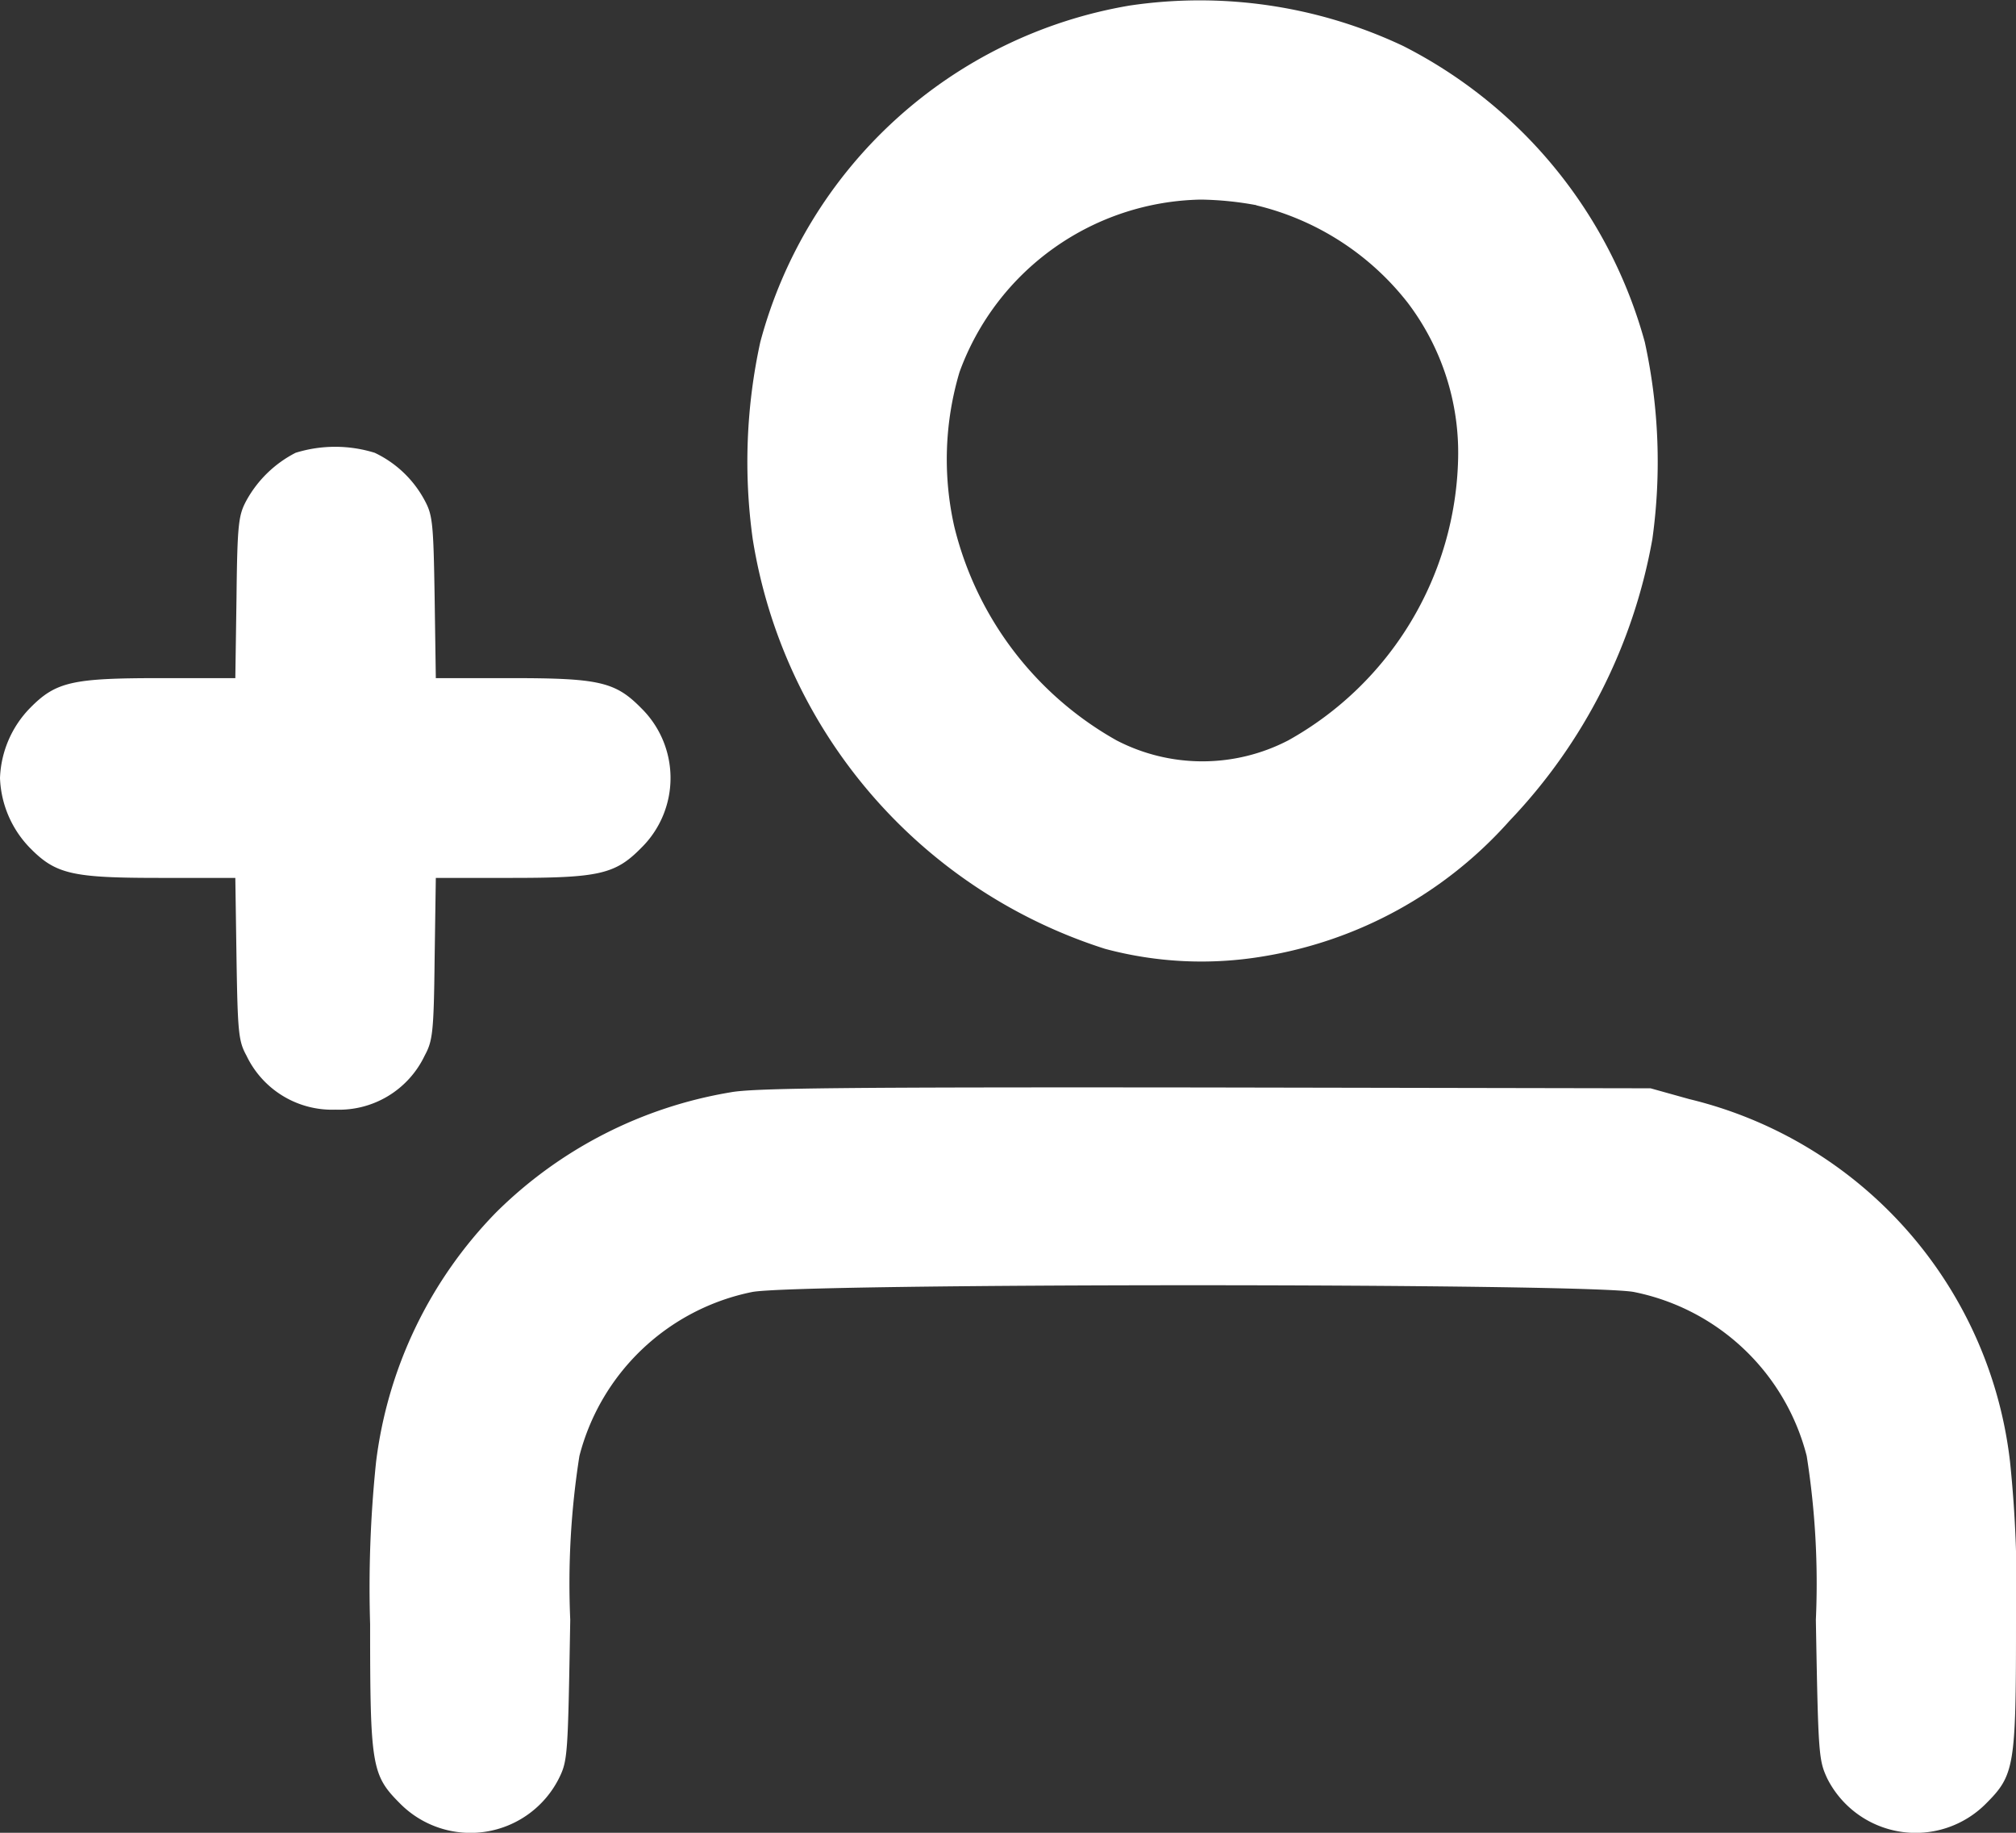 <svg id="add-user" xmlns="http://www.w3.org/2000/svg" width="22" height="20" viewBox="0 0 22 20">
  <rect x="0" y="0" width="22" height="20" fill="#333333" stroke="none"/>
  <path id="Path_1928" data-name="Path 1928" d="M196.22-461.8a5.043,5.043,0,0,0-4.028,3.671,6.118,6.118,0,0,0-.083,2.149,5.621,5.621,0,0,0,3.845,4.473,4.06,4.06,0,0,0,1.722.083,4.579,4.579,0,0,0,2.69-1.478,5.962,5.962,0,0,0,1.561-3.078,6.119,6.119,0,0,0-.083-2.149,5.152,5.152,0,0,0-2.638-3.231A5.2,5.2,0,0,0,196.22-461.8Zm1.386,2.18a2.976,2.976,0,0,1,1.652,1.064,2.706,2.706,0,0,1,.549,1.7,3.612,3.612,0,0,1-1.853,3.074,2.034,2.034,0,0,1-1.875,0,3.675,3.675,0,0,1-1.77-2.332,3.333,3.333,0,0,1,.057-1.687A2.859,2.859,0,0,1,197-459.683,3.579,3.579,0,0,1,197.606-459.622Z" transform="translate(-183.895 461.861)" fill="#fff"/>
  <path id="Path_1929" data-name="Path 1929" d="M3.226-348.835a1.276,1.276,0,0,0-.536.519c-.087.161-.1.249-.109,1.055l-.013.885h-.82c-.959,0-1.138.039-1.421.327a1.153,1.153,0,0,0-.327.763,1.153,1.153,0,0,0,.327.763c.283.288.462.327,1.421.327h.82l.013.881c.013.811.022.9.109,1.059a1.035,1.035,0,0,0,.972.589,1.035,1.035,0,0,0,.972-.589c.087-.161.1-.249.109-1.059l.013-.881h.82c.959,0,1.138-.039,1.421-.327a1.069,1.069,0,0,0,0-1.526c-.283-.288-.462-.327-1.421-.327h-.82l-.013-.885c-.013-.807-.022-.894-.109-1.055a1.2,1.2,0,0,0-.545-.519A1.457,1.457,0,0,0,3.226-348.835Z" transform="translate(0 353.776)" fill="#fff"/>
  <path id="Path_1930" data-name="Path 1930" d="M103.933-186.669a4.738,4.738,0,0,0-2.555,1.308,4.718,4.718,0,0,0-1.312,2.725,13.244,13.244,0,0,0-.065,1.77c0,1.552.017,1.648.327,1.958a1.081,1.081,0,0,0,1.731-.27c.1-.2.1-.249.126-1.735a8.949,8.949,0,0,1,.1-1.788,2.449,2.449,0,0,1,1.879-1.788c.453-.1,9.182-.1,9.635,0a2.442,2.442,0,0,1,1.879,1.788,8.909,8.909,0,0,1,.1,1.788c.026,1.487.031,1.53.126,1.735a1.081,1.081,0,0,0,1.731.27c.31-.31.327-.405.327-1.958a13.244,13.244,0,0,0-.065-1.77,4.611,4.611,0,0,0-3.5-3.959l-.423-.118-4.861-.009C105.223-186.726,104.185-186.717,103.933-186.669Z" transform="translate(-95.962 198.589)" fill="#fff"/>
</svg>
